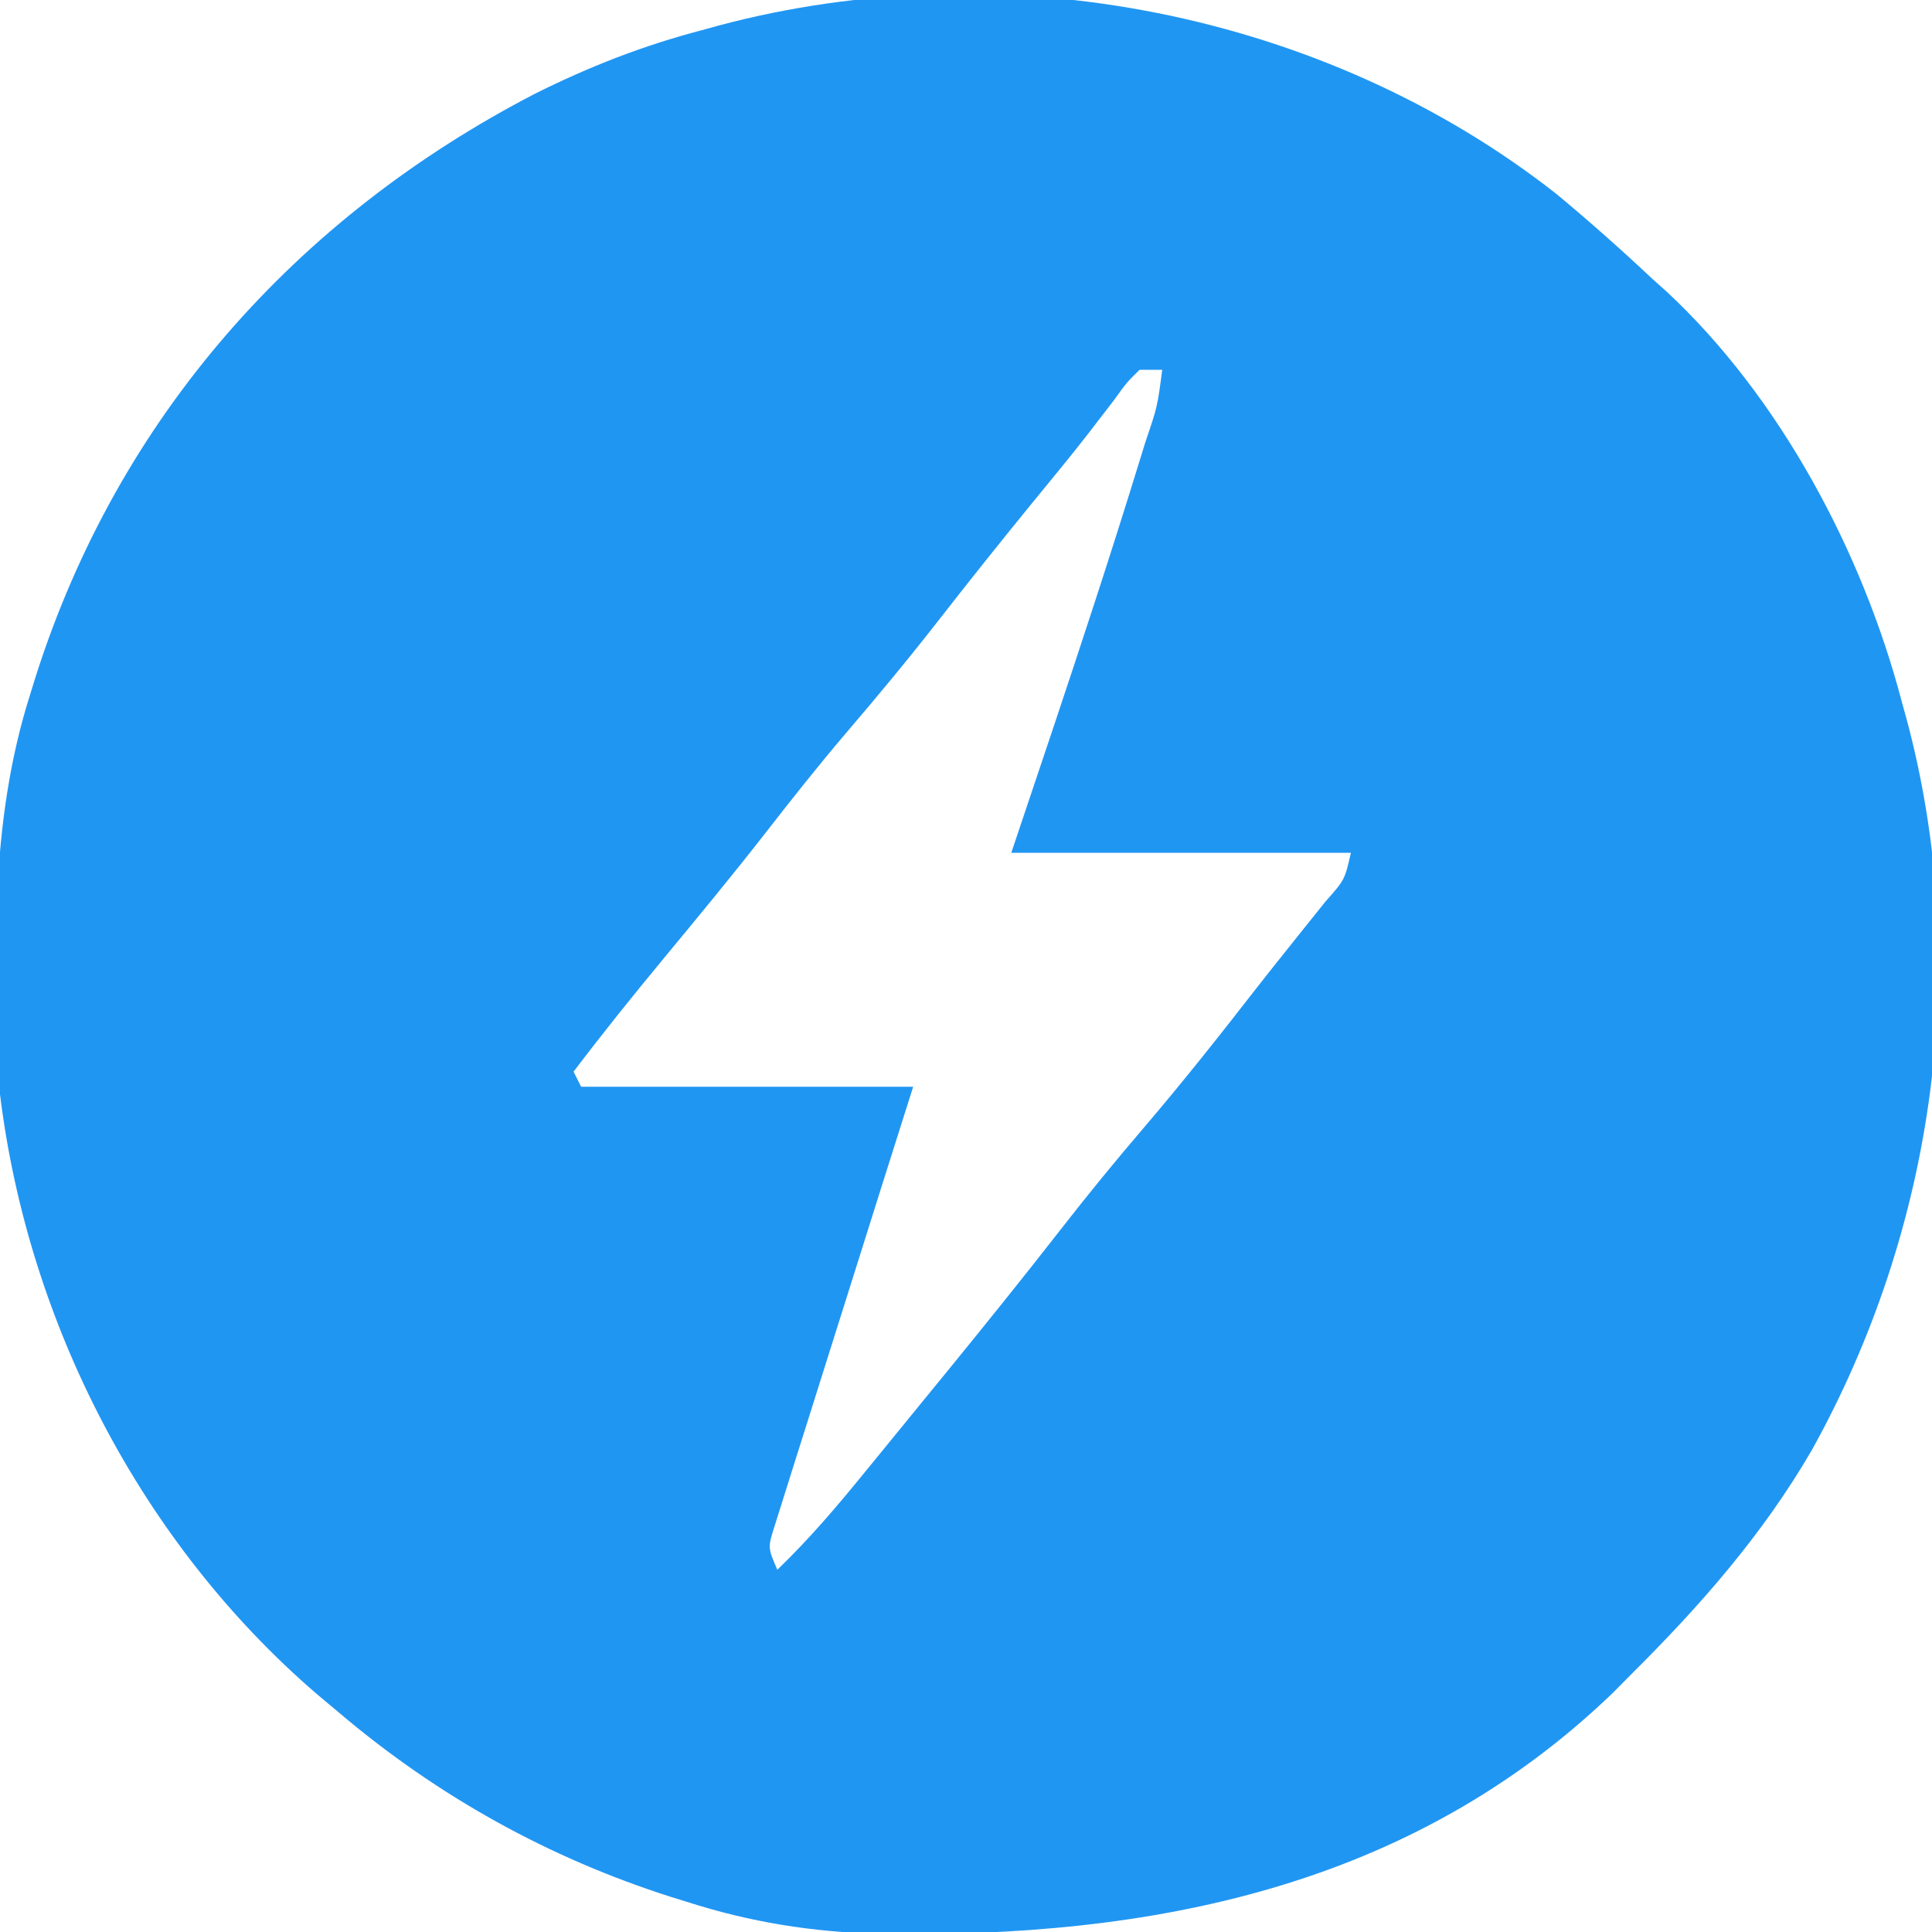 <?xml version="1.0" encoding="UTF-8"?>
<svg version="1.1" xmlns="http://www.w3.org/2000/svg" width="256" height="256">
<path d="M0 0 C4.359 3.63 8.579 7.372 12.711 11.258 C13.301 11.784 13.892 12.31 14.5 12.852 C29.597 26.876 40.534 47.494 45.711 67.258 C45.904 67.953 46.097 68.648 46.296 69.364 C55.076 101.86 50.053 137.154 33.786 166.406 C27.262 177.644 18.906 187.134 9.711 196.258 C8.965 197.013 8.218 197.769 7.449 198.547 C-19.428 224.429 -53.875 231.117 -89.876 230.495 C-98.681 230.27 -106.903 228.951 -115.289 226.258 C-116.3 225.944 -116.3 225.944 -117.332 225.625 C-133.584 220.45 -148.301 212.264 -161.289 201.258 C-162.295 200.416 -163.3 199.574 -164.336 198.707 C-187.539 178.712 -202.562 149.61 -206.289 119.258 C-207.156 101.556 -207.722 83.294 -202.289 66.258 C-202.048 65.48 -201.806 64.702 -201.558 63.9 C-190.658 29.651 -167.145 3.116 -135.385 -13.332 C-128.212 -16.915 -121.064 -19.71 -113.289 -21.742 C-112.589 -21.935 -111.888 -22.129 -111.167 -22.328 C-73.423 -32.438 -30.755 -24.183 0 0 Z M-55.289 23.258 C-56.993 24.935 -56.993 24.935 -58.664 27.258 C-59.367 28.17 -60.069 29.083 -60.793 30.023 C-61.186 30.537 -61.58 31.051 -61.985 31.58 C-64.465 34.77 -67.043 37.881 -69.602 41.008 C-73.763 46.111 -77.869 51.25 -81.914 56.445 C-85.878 61.531 -89.979 66.474 -94.171 71.373 C-97.886 75.734 -101.429 80.213 -104.944 84.735 C-109.308 90.328 -113.824 95.791 -118.347 101.255 C-122.423 106.184 -126.425 111.16 -130.289 116.258 C-129.959 116.918 -129.629 117.578 -129.289 118.258 C-114.769 118.258 -100.249 118.258 -85.289 118.258 C-87.364 124.811 -87.364 124.811 -89.48 131.496 C-90.352 134.262 -91.223 137.028 -92.092 139.795 C-93.472 144.188 -94.854 148.581 -96.247 152.969 C-97.37 156.507 -98.484 160.048 -99.592 163.59 C-100.017 164.942 -100.445 166.293 -100.876 167.644 C-101.478 169.532 -102.069 171.425 -102.658 173.318 C-102.998 174.395 -103.338 175.472 -103.688 176.581 C-104.549 179.338 -104.549 179.338 -103.289 182.258 C-99.112 178.244 -95.444 173.936 -91.789 169.445 C-91.18 168.7 -90.57 167.956 -89.942 167.188 C-88.055 164.88 -86.172 162.569 -84.289 160.258 C-83.15 158.864 -82.011 157.471 -80.871 156.078 C-75.738 149.791 -70.653 143.472 -65.664 137.07 C-62.137 132.544 -58.519 128.118 -54.789 123.758 C-49.581 117.668 -44.627 111.404 -39.712 105.077 C-38.206 103.151 -36.681 101.24 -35.152 99.332 C-34.642 98.692 -34.131 98.052 -33.605 97.392 C-32.621 96.158 -31.633 94.927 -30.641 93.699 C-28.101 90.831 -28.101 90.831 -27.289 87.258 C-42.139 87.258 -56.989 87.258 -72.289 87.258 C-70.474 81.854 -68.659 76.45 -66.789 70.883 C-62.928 59.333 -59.124 47.772 -55.539 36.133 C-55.205 35.051 -54.87 33.969 -54.525 32.854 C-52.922 28.137 -52.922 28.137 -52.289 23.258 C-53.279 23.258 -54.269 23.258 -55.289 23.258 Z " fill="#2096F3" transform="translate(206.289,25.742)"/>
</svg>
